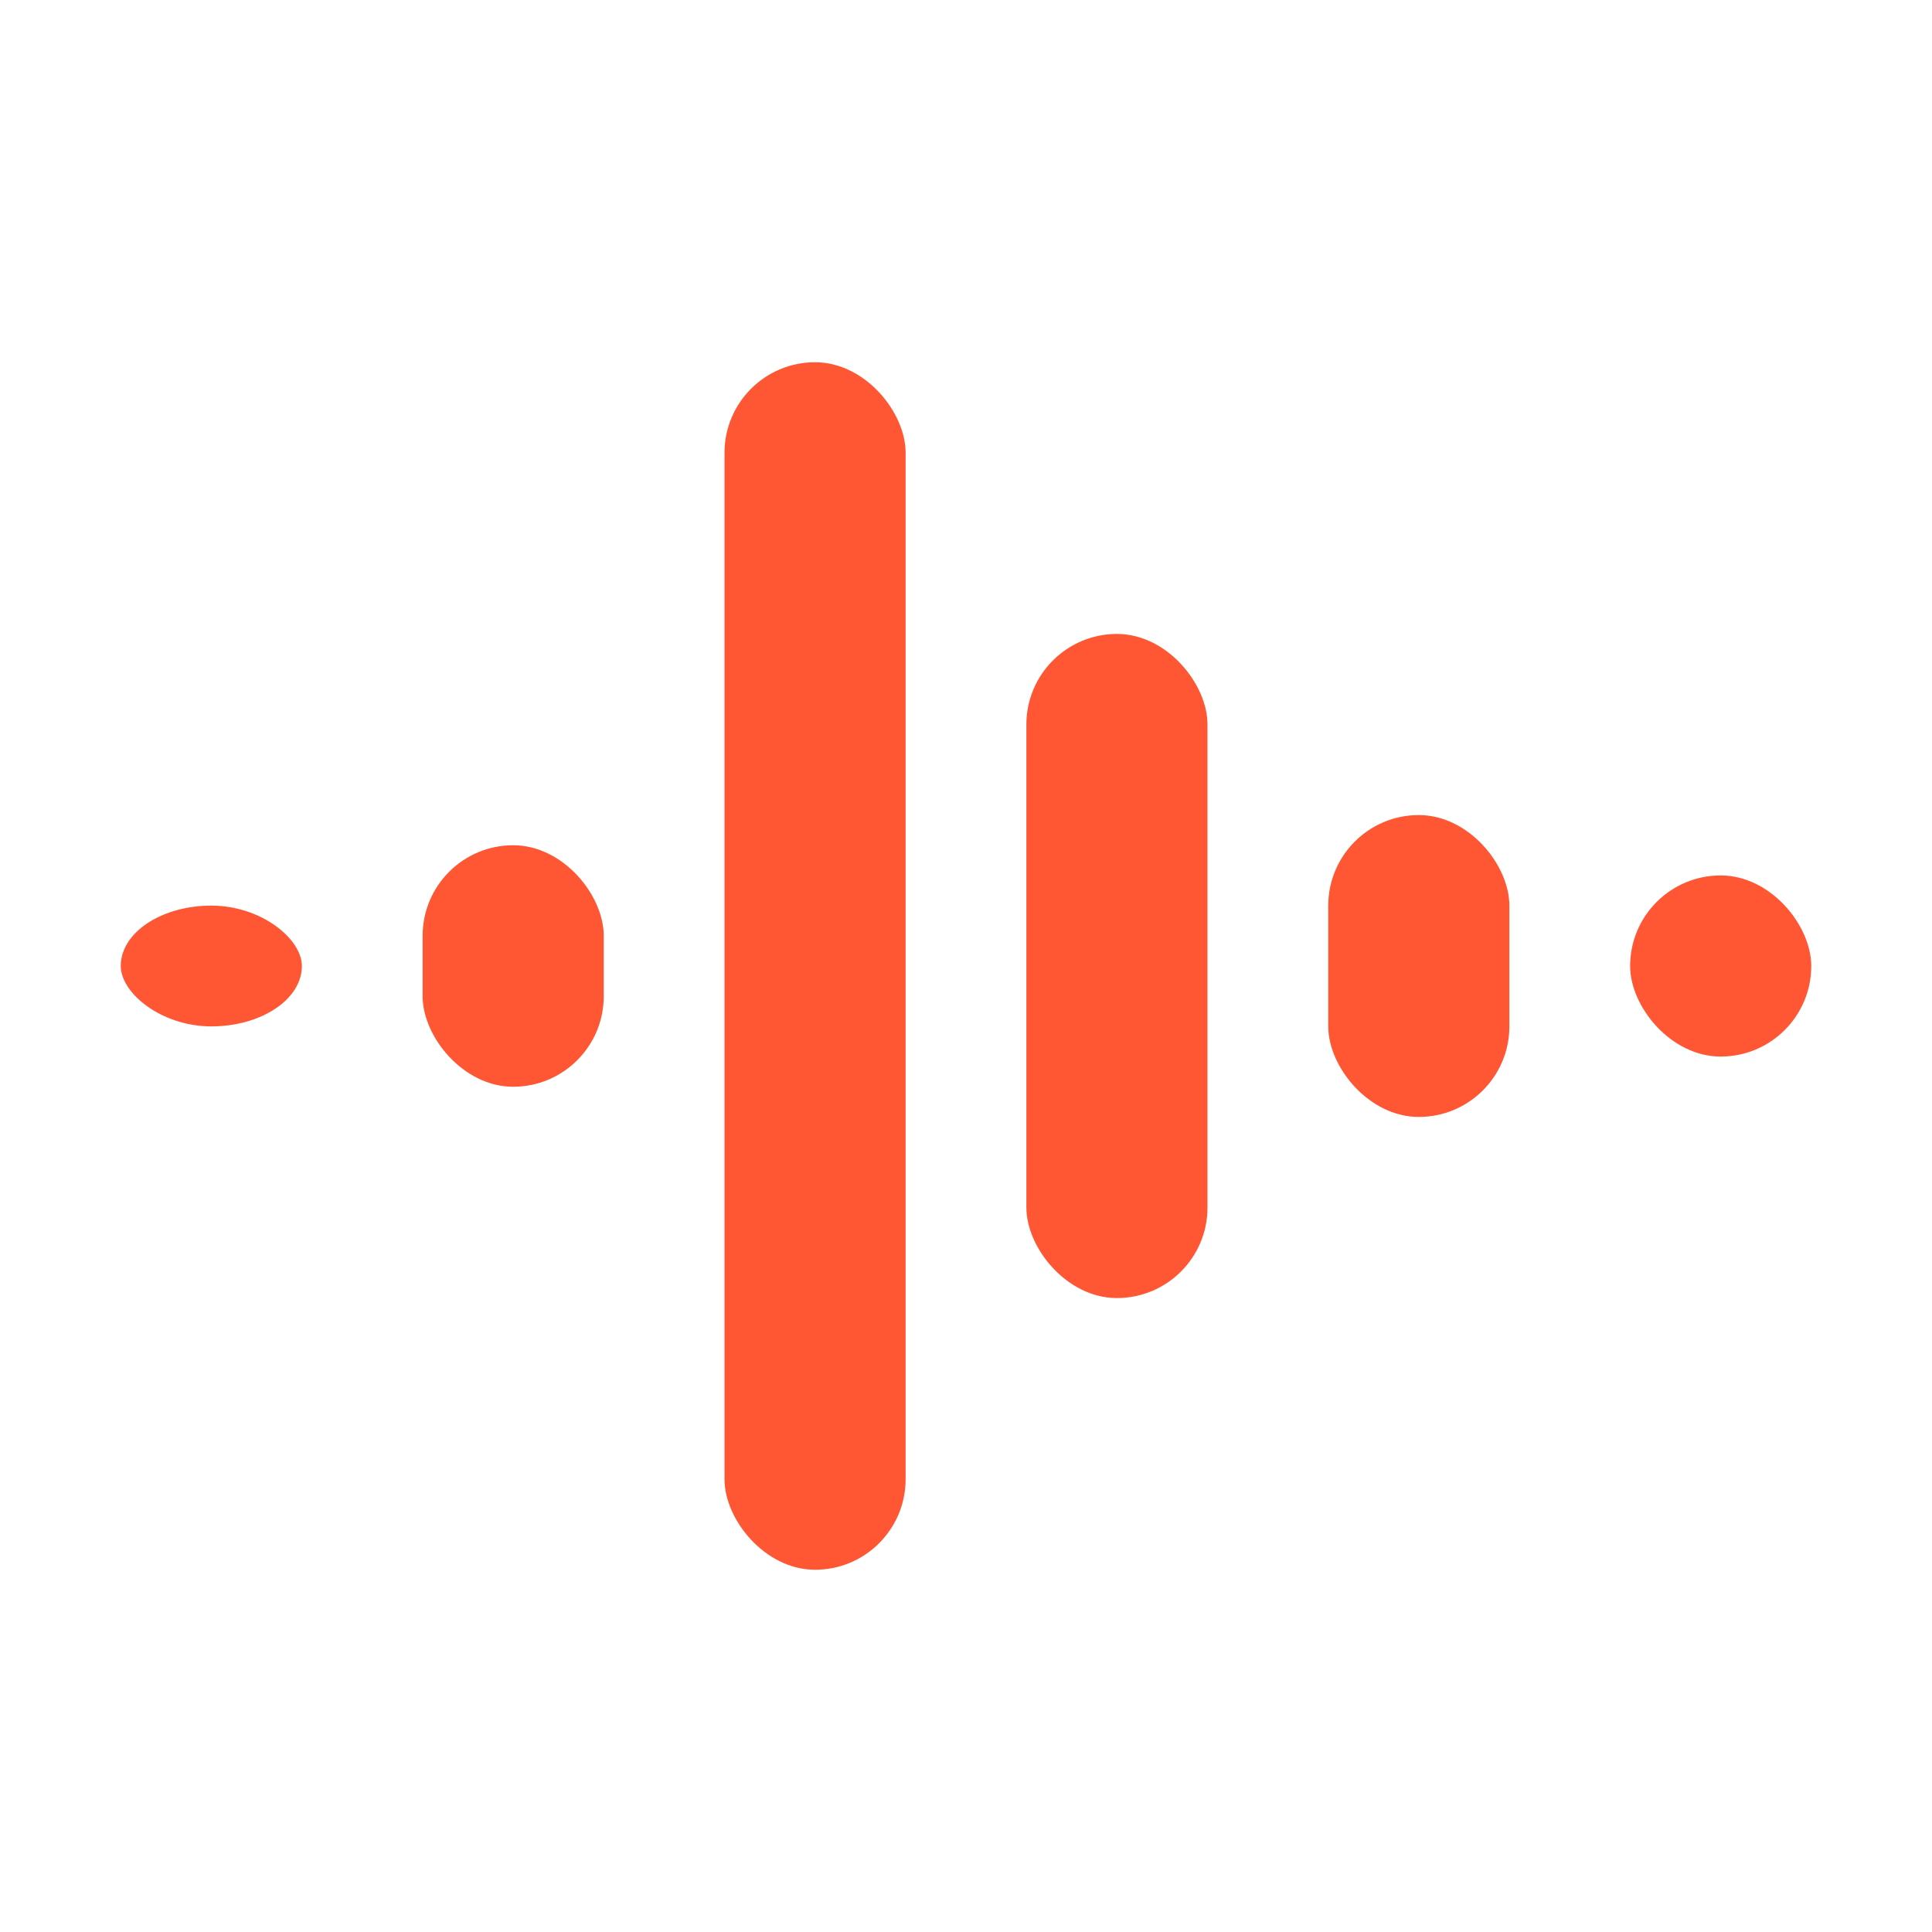 <svg xmlns="http://www.w3.org/2000/svg" version="1.1" xmlns:xlink="http://www.w3.org/1999/xlink" width="40" height="40"><svg width="40" height="40" viewBox="0 0 64 64" fill="none" xmlns="http://www.w3.org/2000/svg">
  <rect x="4" y="30" width="6" height="4" rx="3" fill="#FF5733"></rect>
  <rect x="14" y="28" width="6" height="8" rx="3" fill="#FF5733"></rect>
  <rect x="24" y="12" width="6" height="40" rx="3" fill="#FF5733"></rect>
  <rect x="34" y="21" width="6" height="22" rx="3" fill="#FF5733"></rect>
  <rect x="44" y="27" width="6" height="10" rx="3" fill="#FF5733"></rect>
  <rect x="54" y="29" width="6" height="6" rx="3" fill="#FF5733"></rect>
</svg><style>@media (prefers-color-scheme: light) { :root { filter: none; } }
@media (prefers-color-scheme: dark) { :root { filter: none; } }
</style></svg>